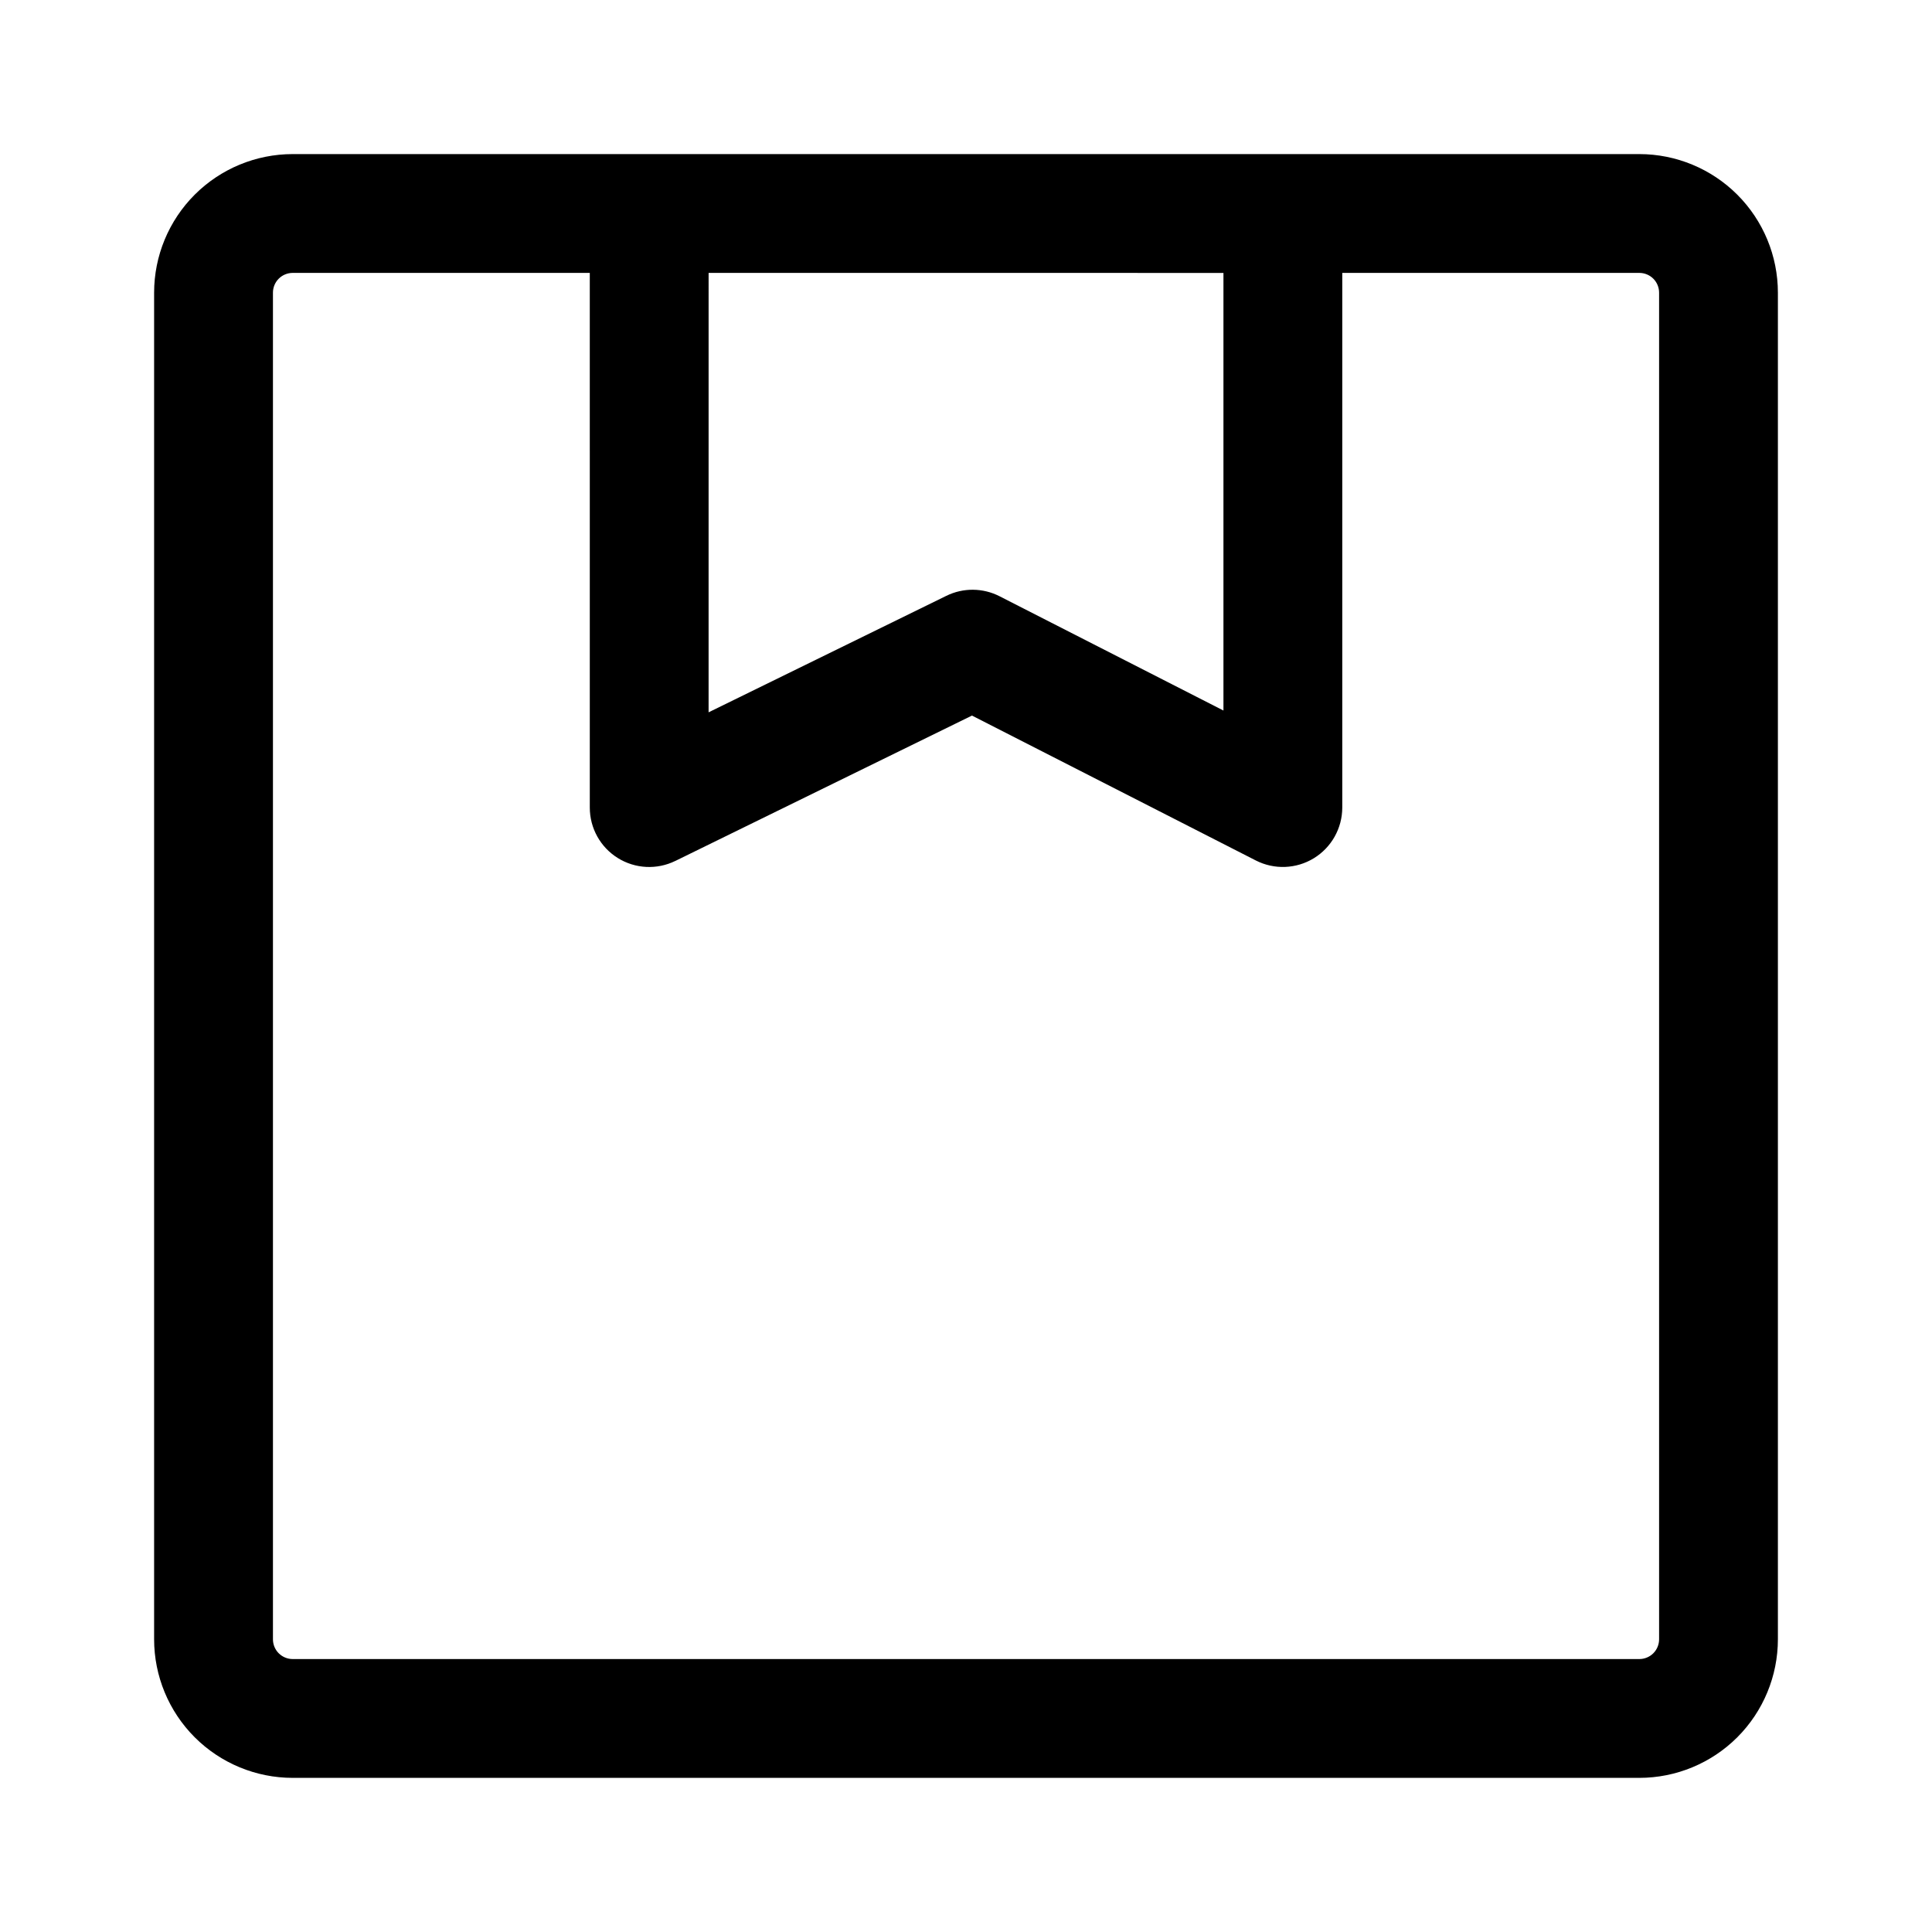<?xml version="1.0" encoding="UTF-8"?>
<!-- Uploaded to: ICON Repo, www.iconrepo.com, Generator: ICON Repo Mixer Tools -->
<svg fill="#000000" width="800px" height="800px" version="1.1" viewBox="144 144 512 512" xmlns="http://www.w3.org/2000/svg">
 <path d="m615.16 221.57c0-9.742-3.871-19.086-10.758-25.977-6.891-6.887-16.234-10.758-25.977-10.758h-356.85c-9.742 0-19.086 3.871-25.977 10.758-6.887 6.891-10.758 16.234-10.758 25.977v356.85c0 9.742 3.871 19.086 10.758 25.977 6.891 6.887 16.234 10.758 25.977 10.758h356.85c9.742 0 19.086-3.871 25.977-10.758 6.887-6.891 10.758-16.234 10.758-25.977zm-314.86-5.246h-78.719c-1.391-0.004-2.731 0.547-3.715 1.531s-1.535 2.324-1.531 3.715v356.85c-0.004 1.391 0.547 2.731 1.531 3.715s2.324 1.535 3.715 1.531h356.85c1.391 0.004 2.731-0.547 3.715-1.531s1.535-2.324 1.531-3.715v-356.85c0.004-1.391-0.547-2.731-1.531-3.715s-2.324-1.535-3.715-1.531h-78.715v141.69c-0.004 5.481-2.856 10.562-7.527 13.426-4.672 2.859-10.496 3.086-15.375 0.598l-75.23-38.402-78.609 38.52-0.004-0.004c-4.879 2.394-10.648 2.102-15.258-0.773-4.613-2.875-7.414-7.926-7.41-13.363zm31.488 0-0.004 116.45 63.016-30.875c4.449-2.184 9.672-2.141 14.086 0.113l59.34 30.289v-115.97z" fill-rule="evenodd"/>
</svg>